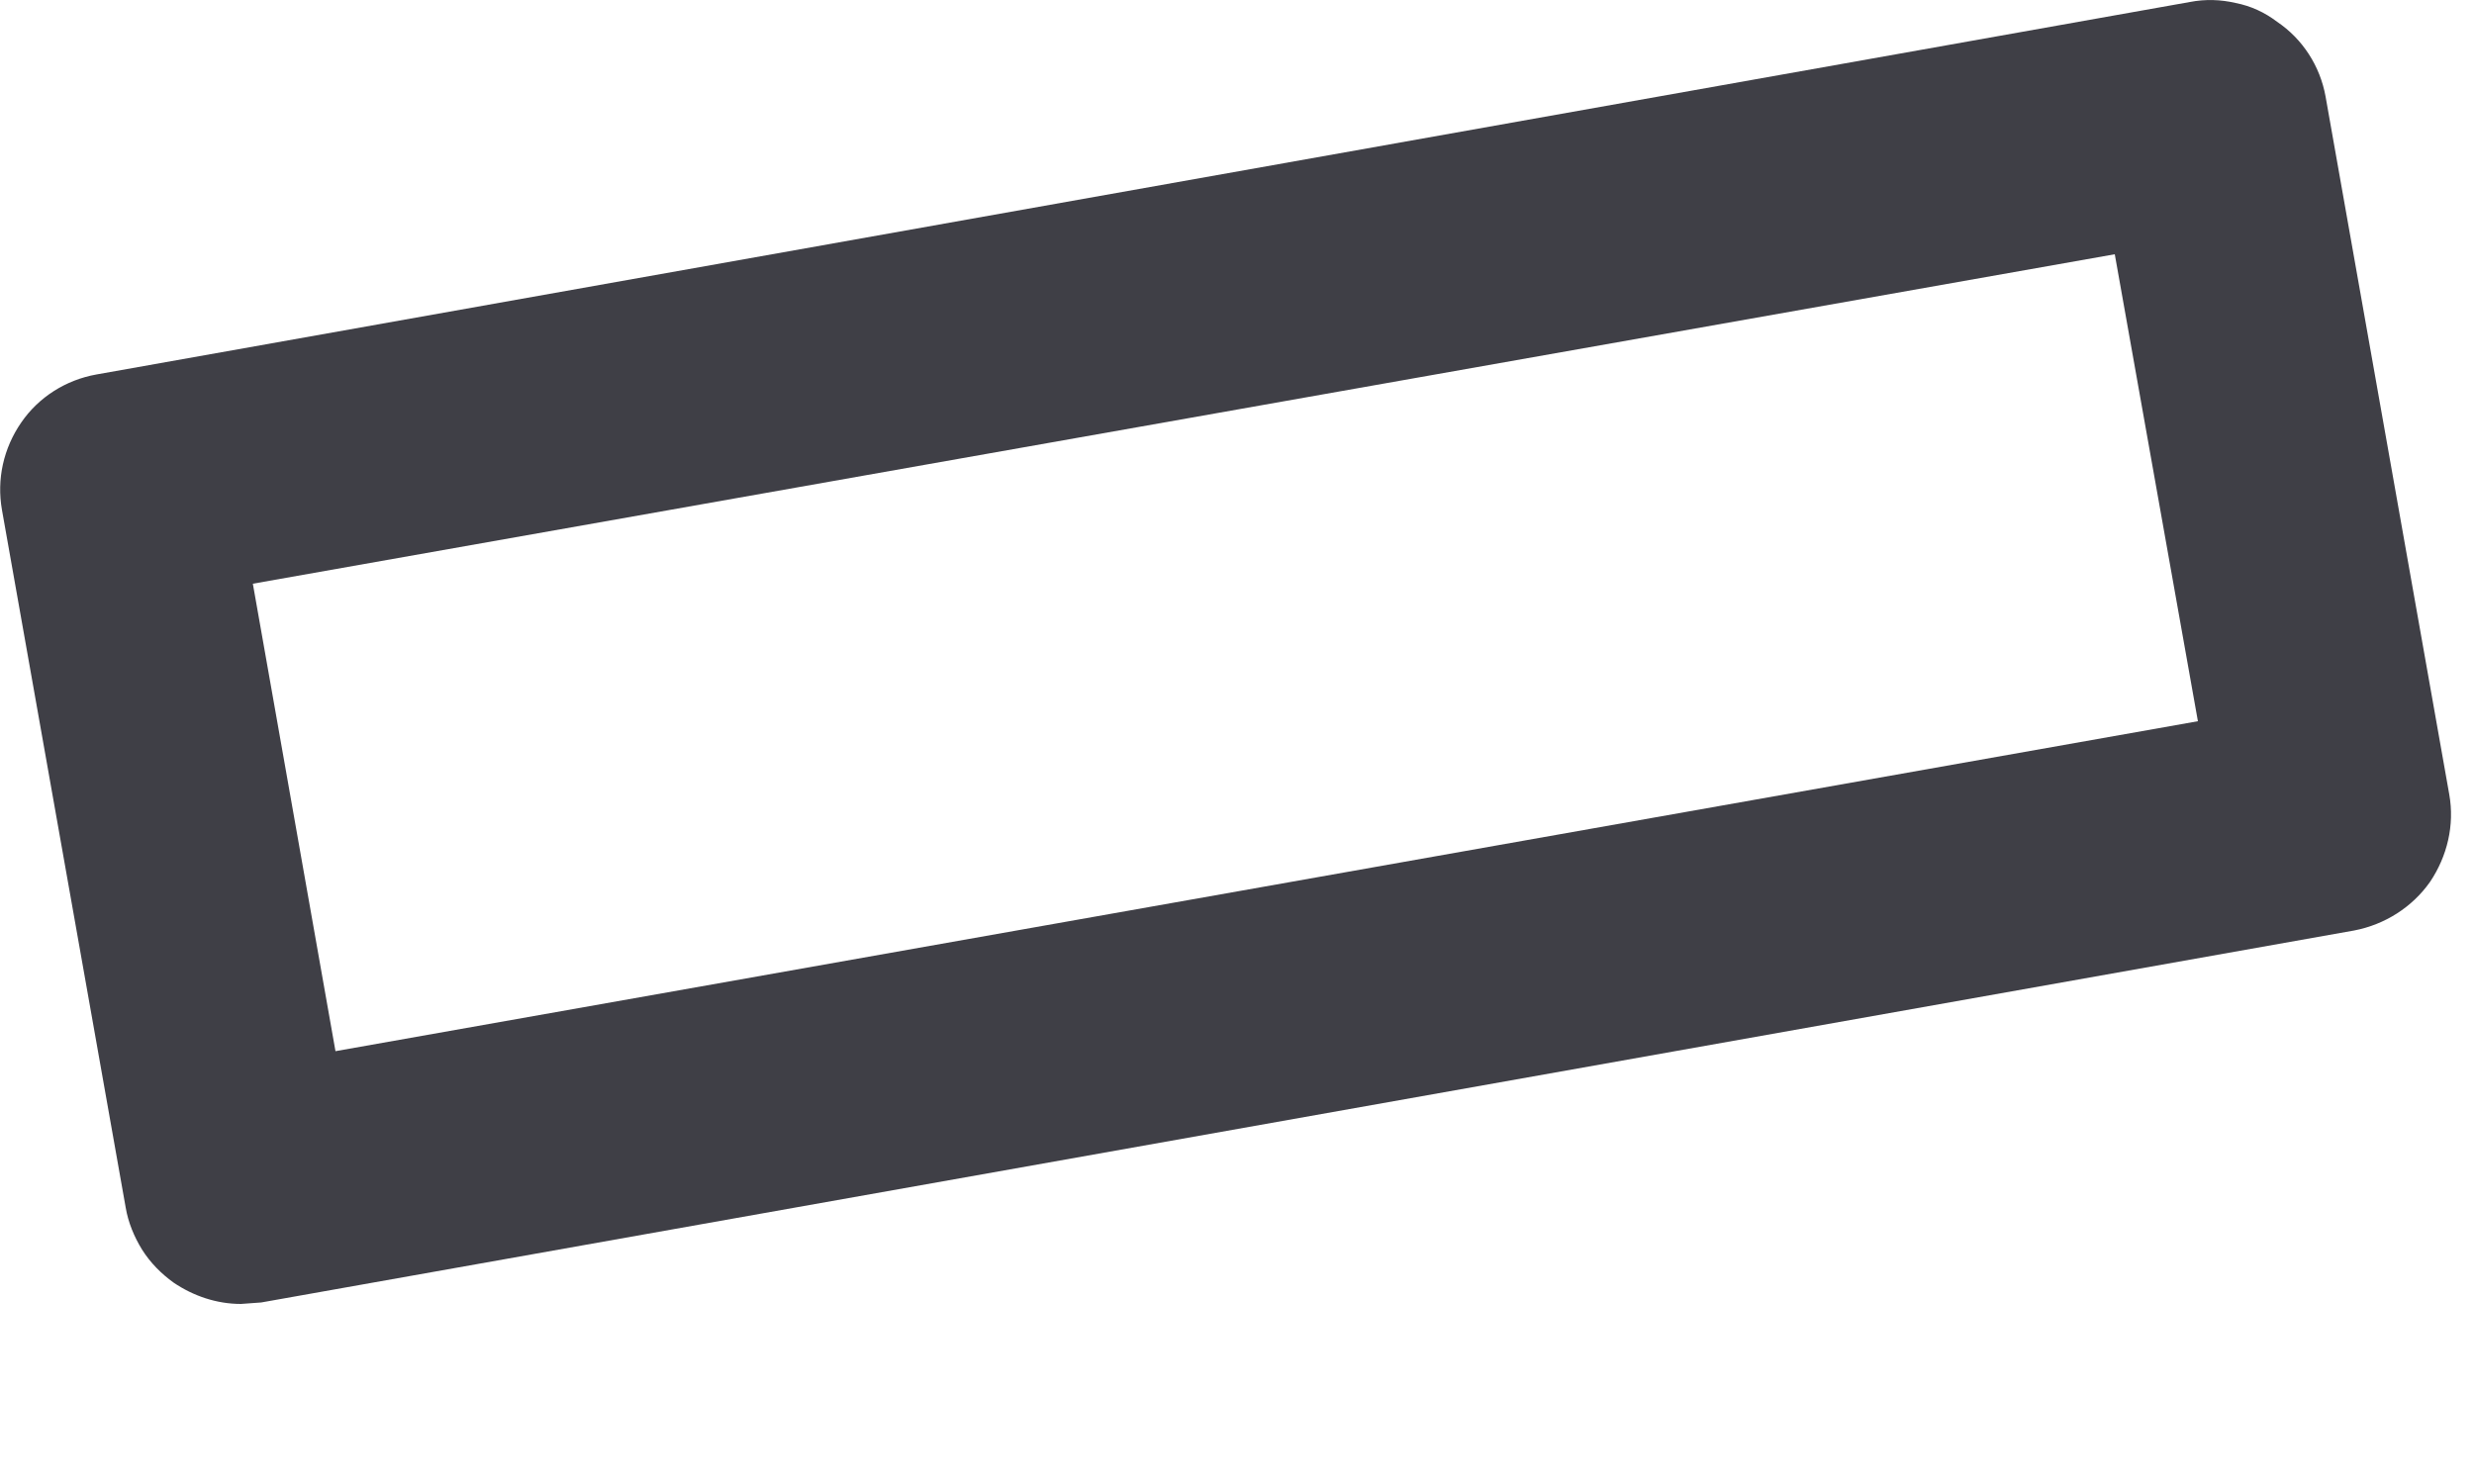 <?xml version="1.0" encoding="utf-8"?>
<svg xmlns="http://www.w3.org/2000/svg" fill="none" height="100%" overflow="visible" preserveAspectRatio="none" style="display: block;" viewBox="0 0 5 3" width="100%">
<path d="M0.487 2.636C0.438 2.636 0.391 2.62 0.351 2.593C0.326 2.575 0.304 2.553 0.287 2.526C0.271 2.5 0.259 2.471 0.254 2.441L0.004 1.031C-0.007 0.969 0.007 0.906 0.043 0.854C0.078 0.803 0.133 0.768 0.195 0.757L4.426 0.004C4.457 -0.002 4.488 -0.001 4.518 0.006C4.549 0.012 4.577 0.025 4.602 0.044C4.654 0.079 4.689 0.134 4.7 0.195L4.95 1.606C4.961 1.668 4.946 1.731 4.911 1.783C4.875 1.834 4.82 1.869 4.758 1.881L0.528 2.633L0.487 2.636ZM0.511 1.18L0.678 2.125L4.442 1.458L4.274 0.514L0.511 1.18Z" fill="#3F3F46" id="Vector"/>
</svg>
